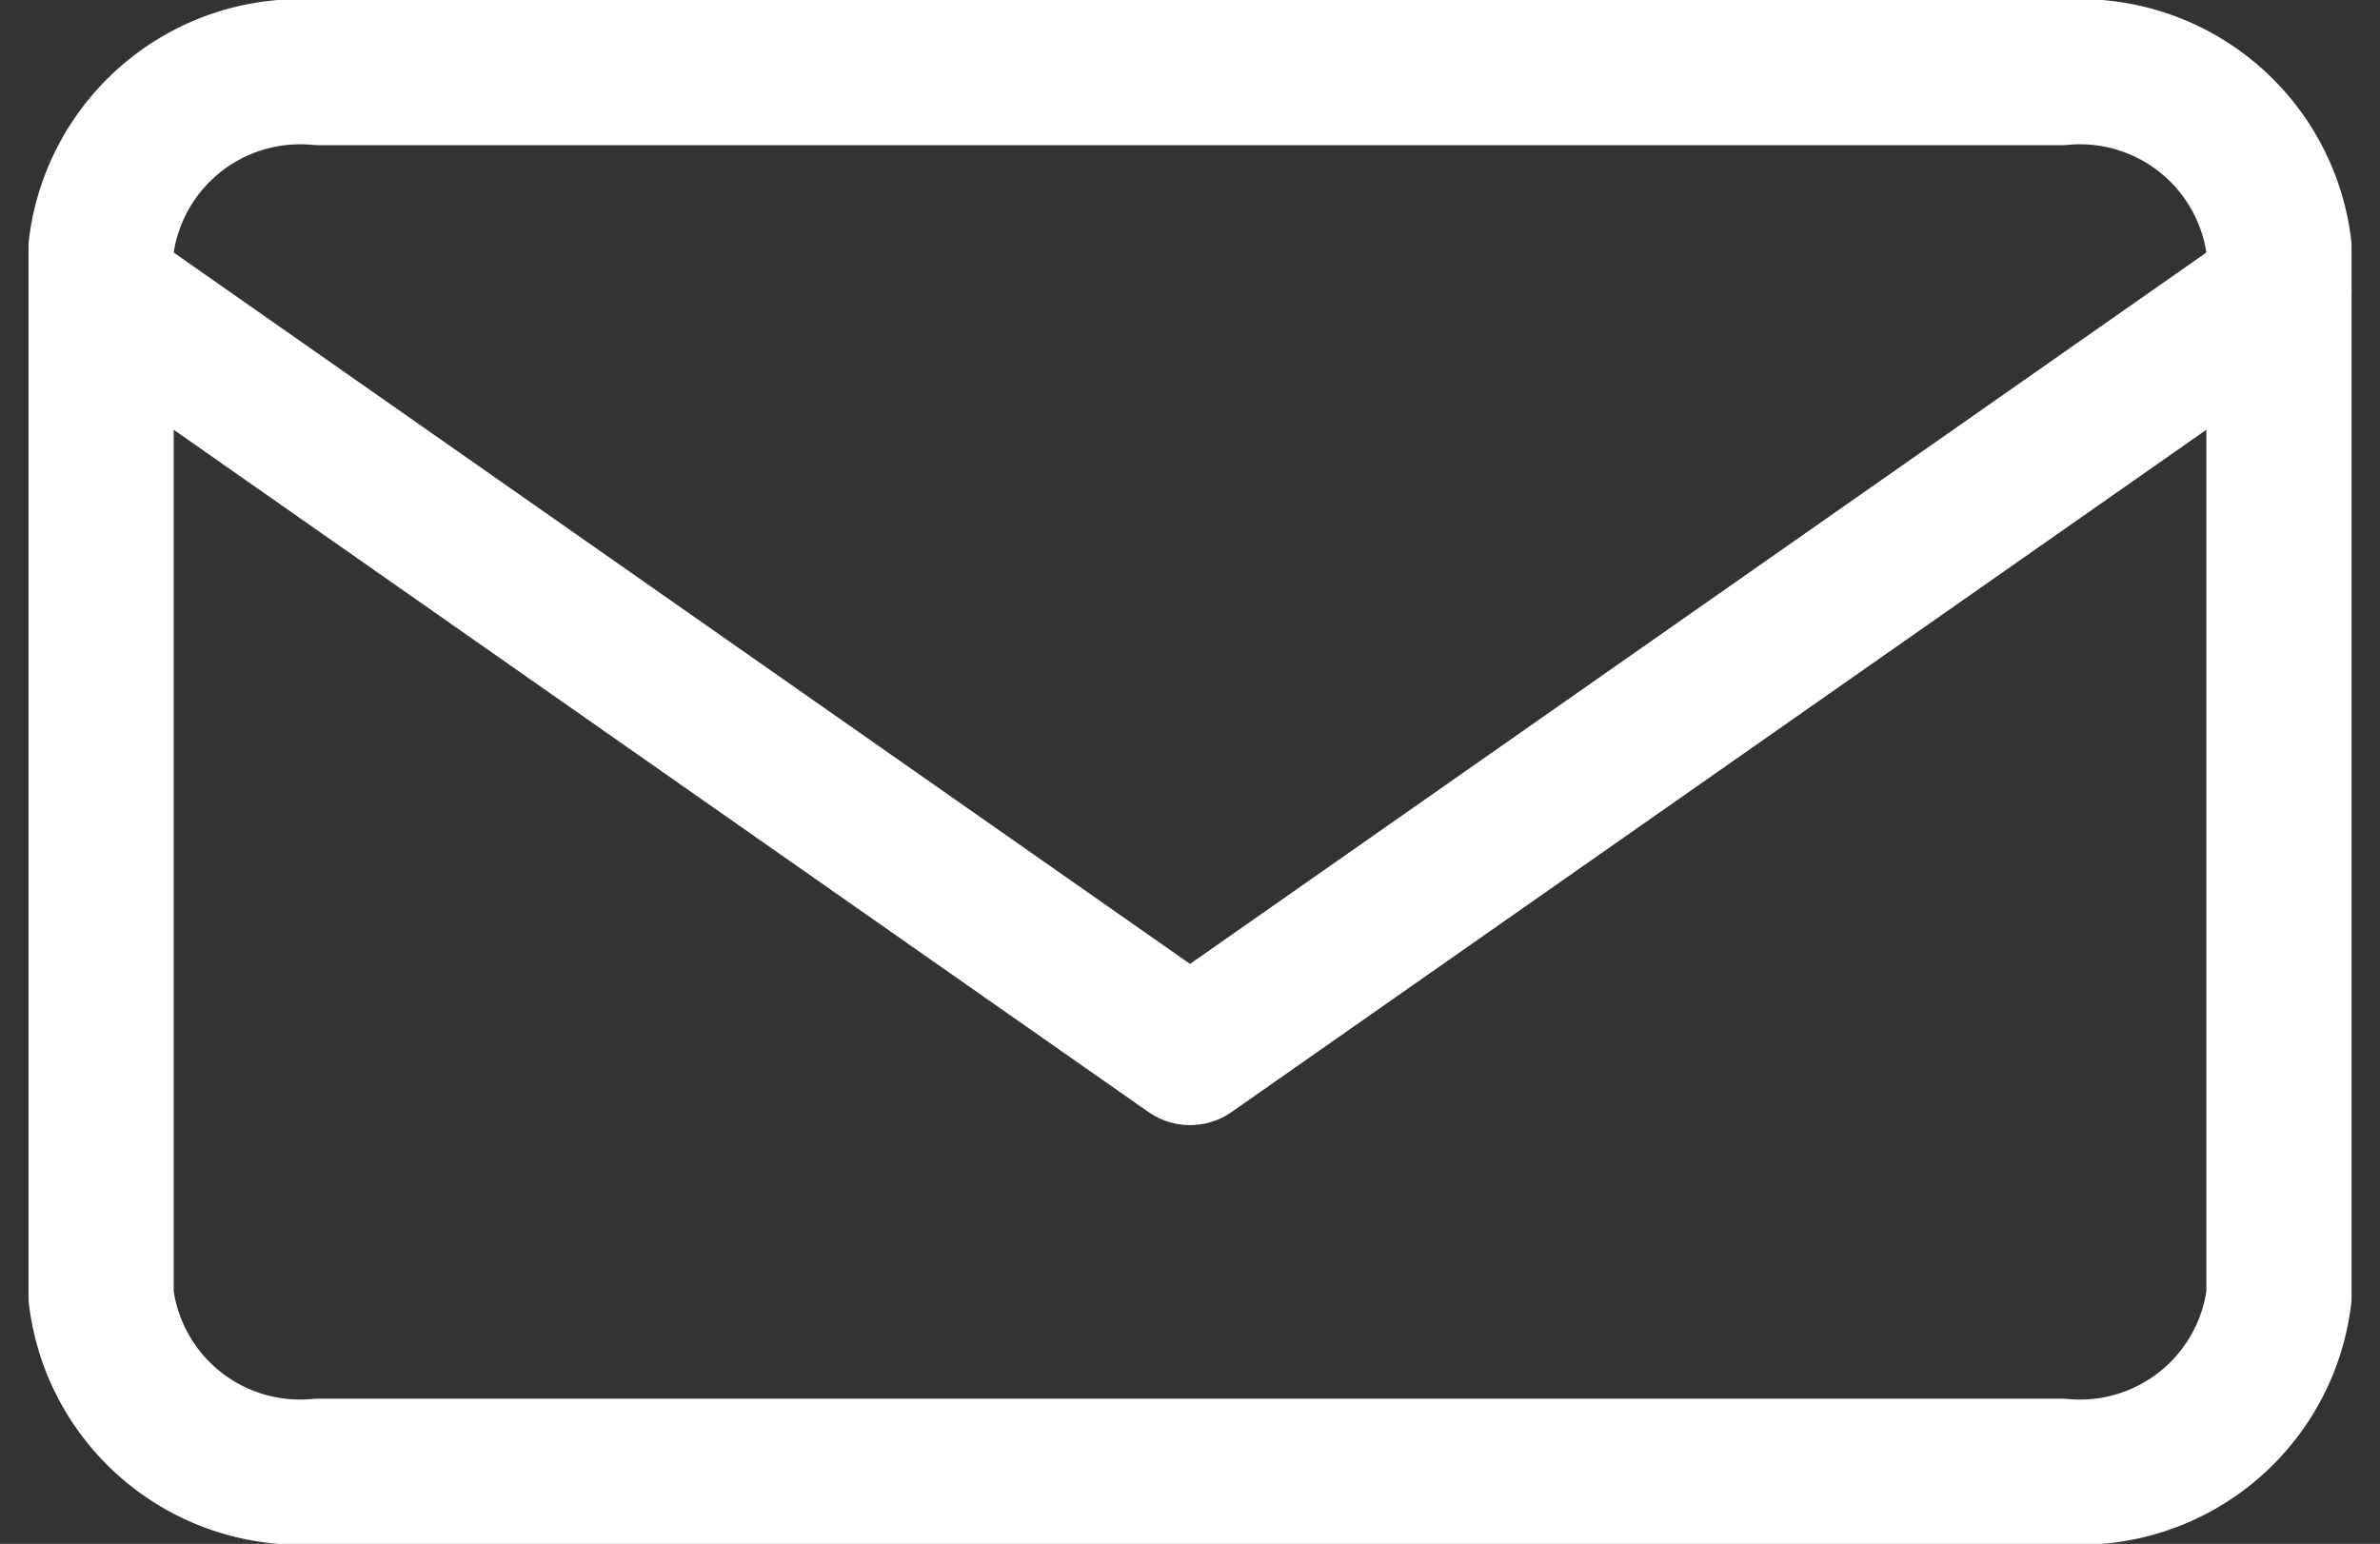 <svg xmlns="http://www.w3.org/2000/svg" width="32.785" height="21.269" viewBox="0 0 32.785 21.269">
  <rect x="0" y="0" width="32.785" height="21.269" fill="#333333" stroke="none"/>
  <g id="Icon_feather-mail" data-name="Icon feather-mail" transform="translate(-1.607 -5)">
    <path id="パス_787" data-name="パス 787" d="M6,6H30a2.762,2.762,0,0,1,3,2.409V22.86a2.762,2.762,0,0,1-3,2.409H6A2.762,2.762,0,0,1,3,22.86V8.409A2.762,2.762,0,0,1,6,6Z" fill="none" stroke="#fff" stroke-linecap="round" stroke-linejoin="round" stroke-width="2"/>
    <path id="パス_788" data-name="パス 788" d="M33,9,18,19.5,3,9" fill="none" stroke="#fff" stroke-linecap="round" stroke-linejoin="round" stroke-width="2"/>
  </g>
</svg>
